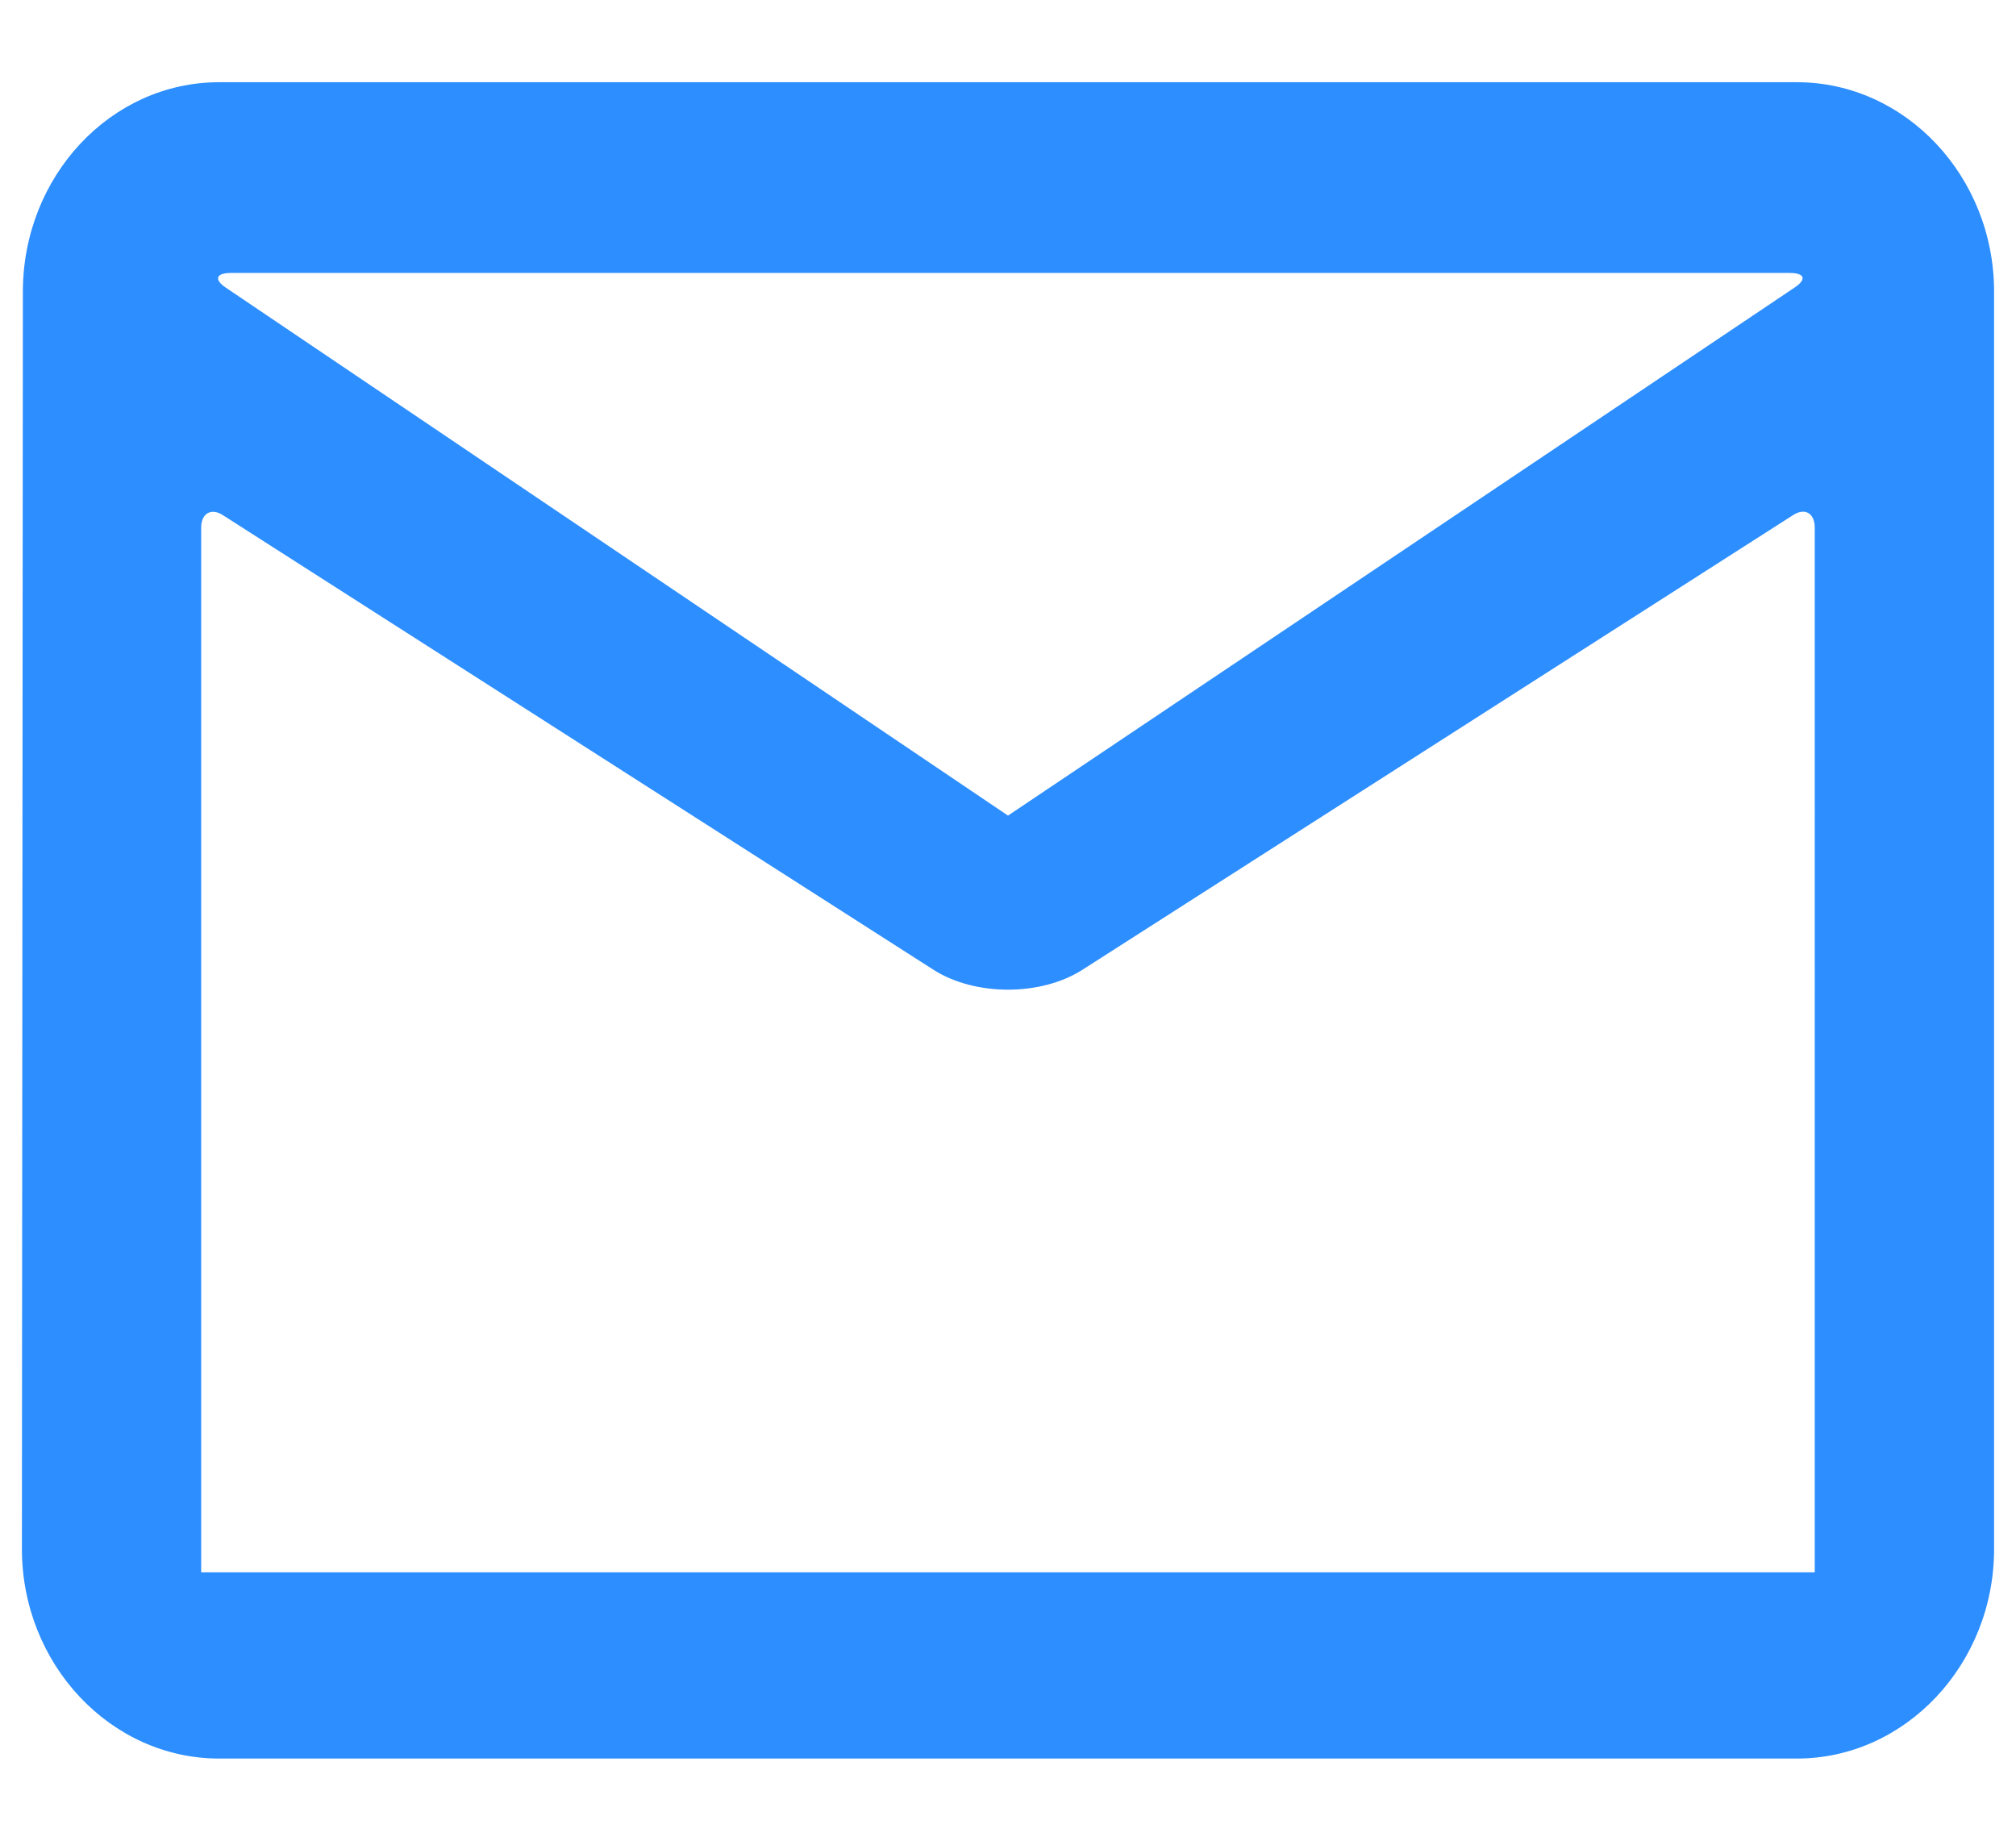 <svg xmlns="http://www.w3.org/2000/svg" xmlns:xlink="http://www.w3.org/1999/xlink" viewBox="0 0 23 21"><defs><path d="M20.5.938h-18C1.262.938.261 2.013.261 3.328L.25 17.672c0 1.315 1.012 2.391 2.25 2.391h18c1.238 0 2.25-1.076 2.25-2.391V3.328C22.75 2.013 21.738.938 20.5.938zm.205 17H2.295V6.021c0-.167.116-.228.246-.145l8.109 5.188c.469.3 1.222.305 1.699 0l8.109-5.188c.136-.087.246-.02.246.145V17.938zM11.5 9.305l-8.926-6.025c-.135-.091-.108-.166.059-.166h17.785c.168 0 .2.07.057.166L11.5 9.305z" id="path-1"/></defs><g id="Page-1" stroke="none" stroke-width="1" fill="none" fill-rule="evenodd"><g id="HOMEPAGE_LEADSEARCH(HD)" transform="translate(-1262 -525)"><g id="Group-5" transform="translate(582 171)"><g id="Icon-/-Mail-/-Border" transform="translate(680 354)"><mask id="mask-2" fill="#fff"><use xlink:href="#path-1"/></mask><use id="↳Color" fill="#2D8EFF" xlink:href="#path-1"/></g></g></g></g></svg>